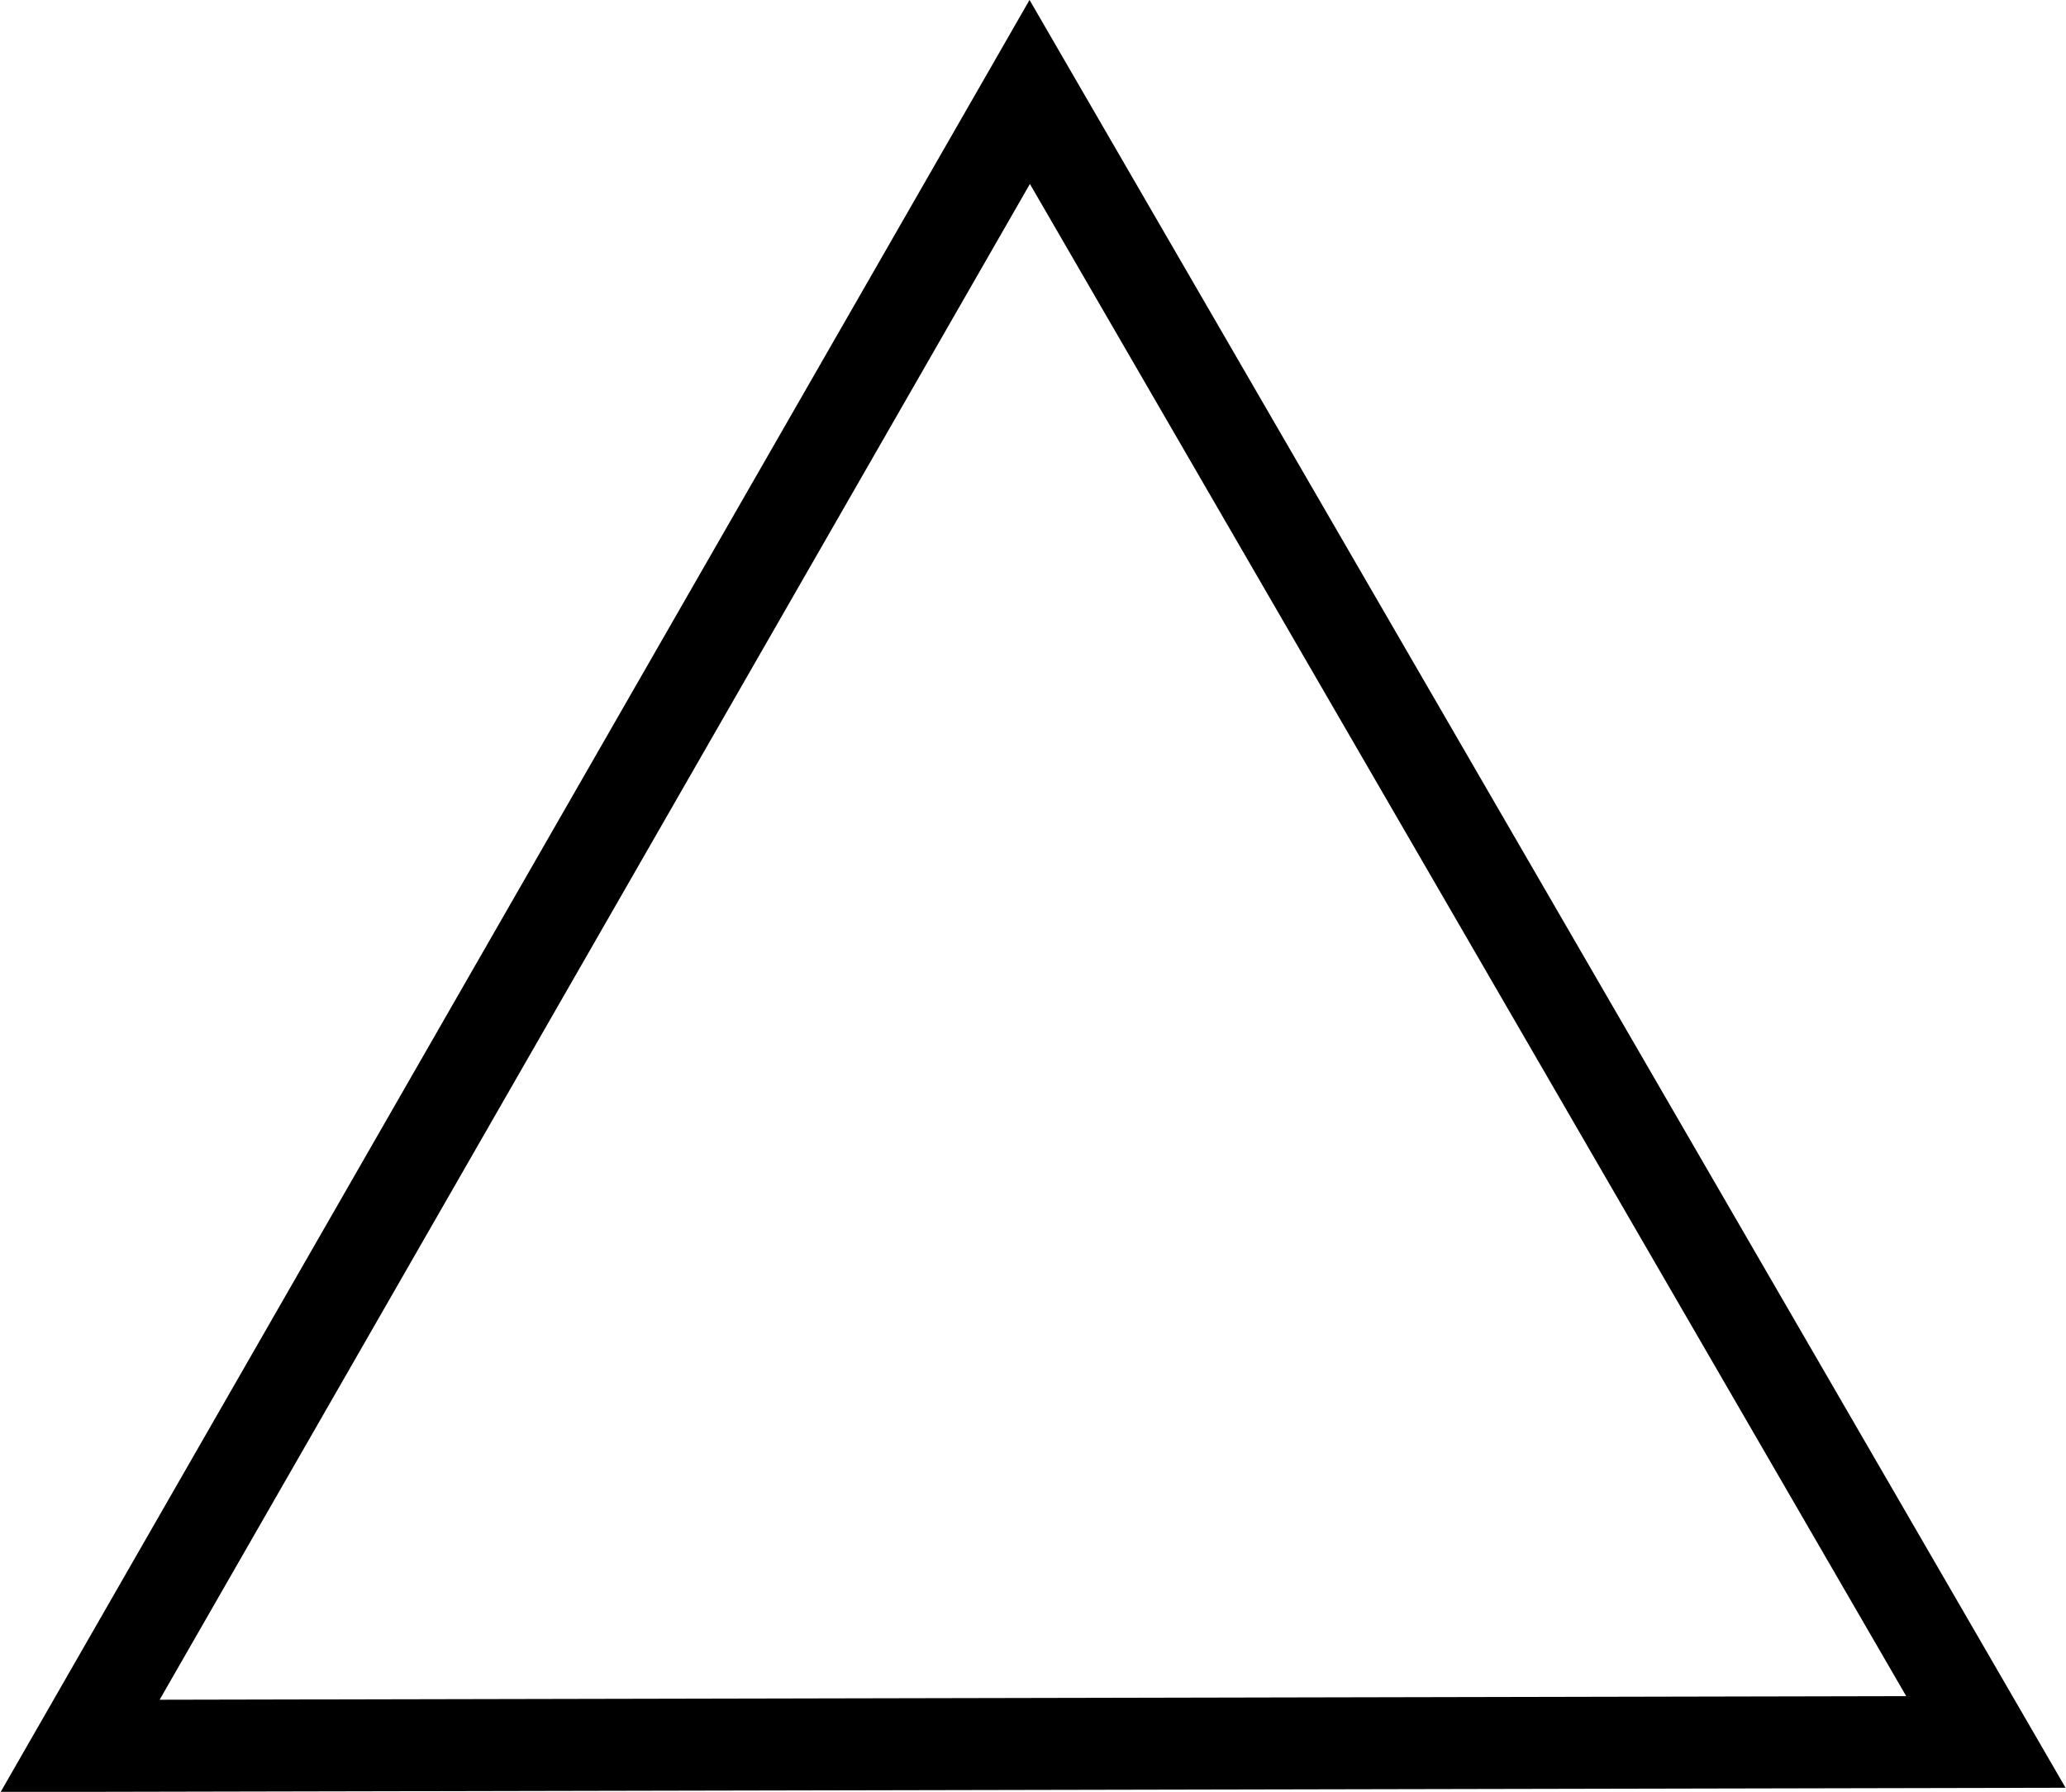 <svg version="1.0" id="triangleWithBlackOutlineGraphic" xmlns="http://www.w3.org/2000/svg" xmlns:xlink="http://www.w3.org/1999/xlink" x="0px" y="0px" viewBox="0 0 157.3 136.4" enable-background="new 0 0 157.3 136.4" xml:space="preserve"><g id="triangleWithBlackOutline"><polygon fill="none" stroke="#000000" stroke-width="7" stroke-miterlimit="10" points="6.1,132.9 78.4,7 151.2,132.6 "/></g></svg>